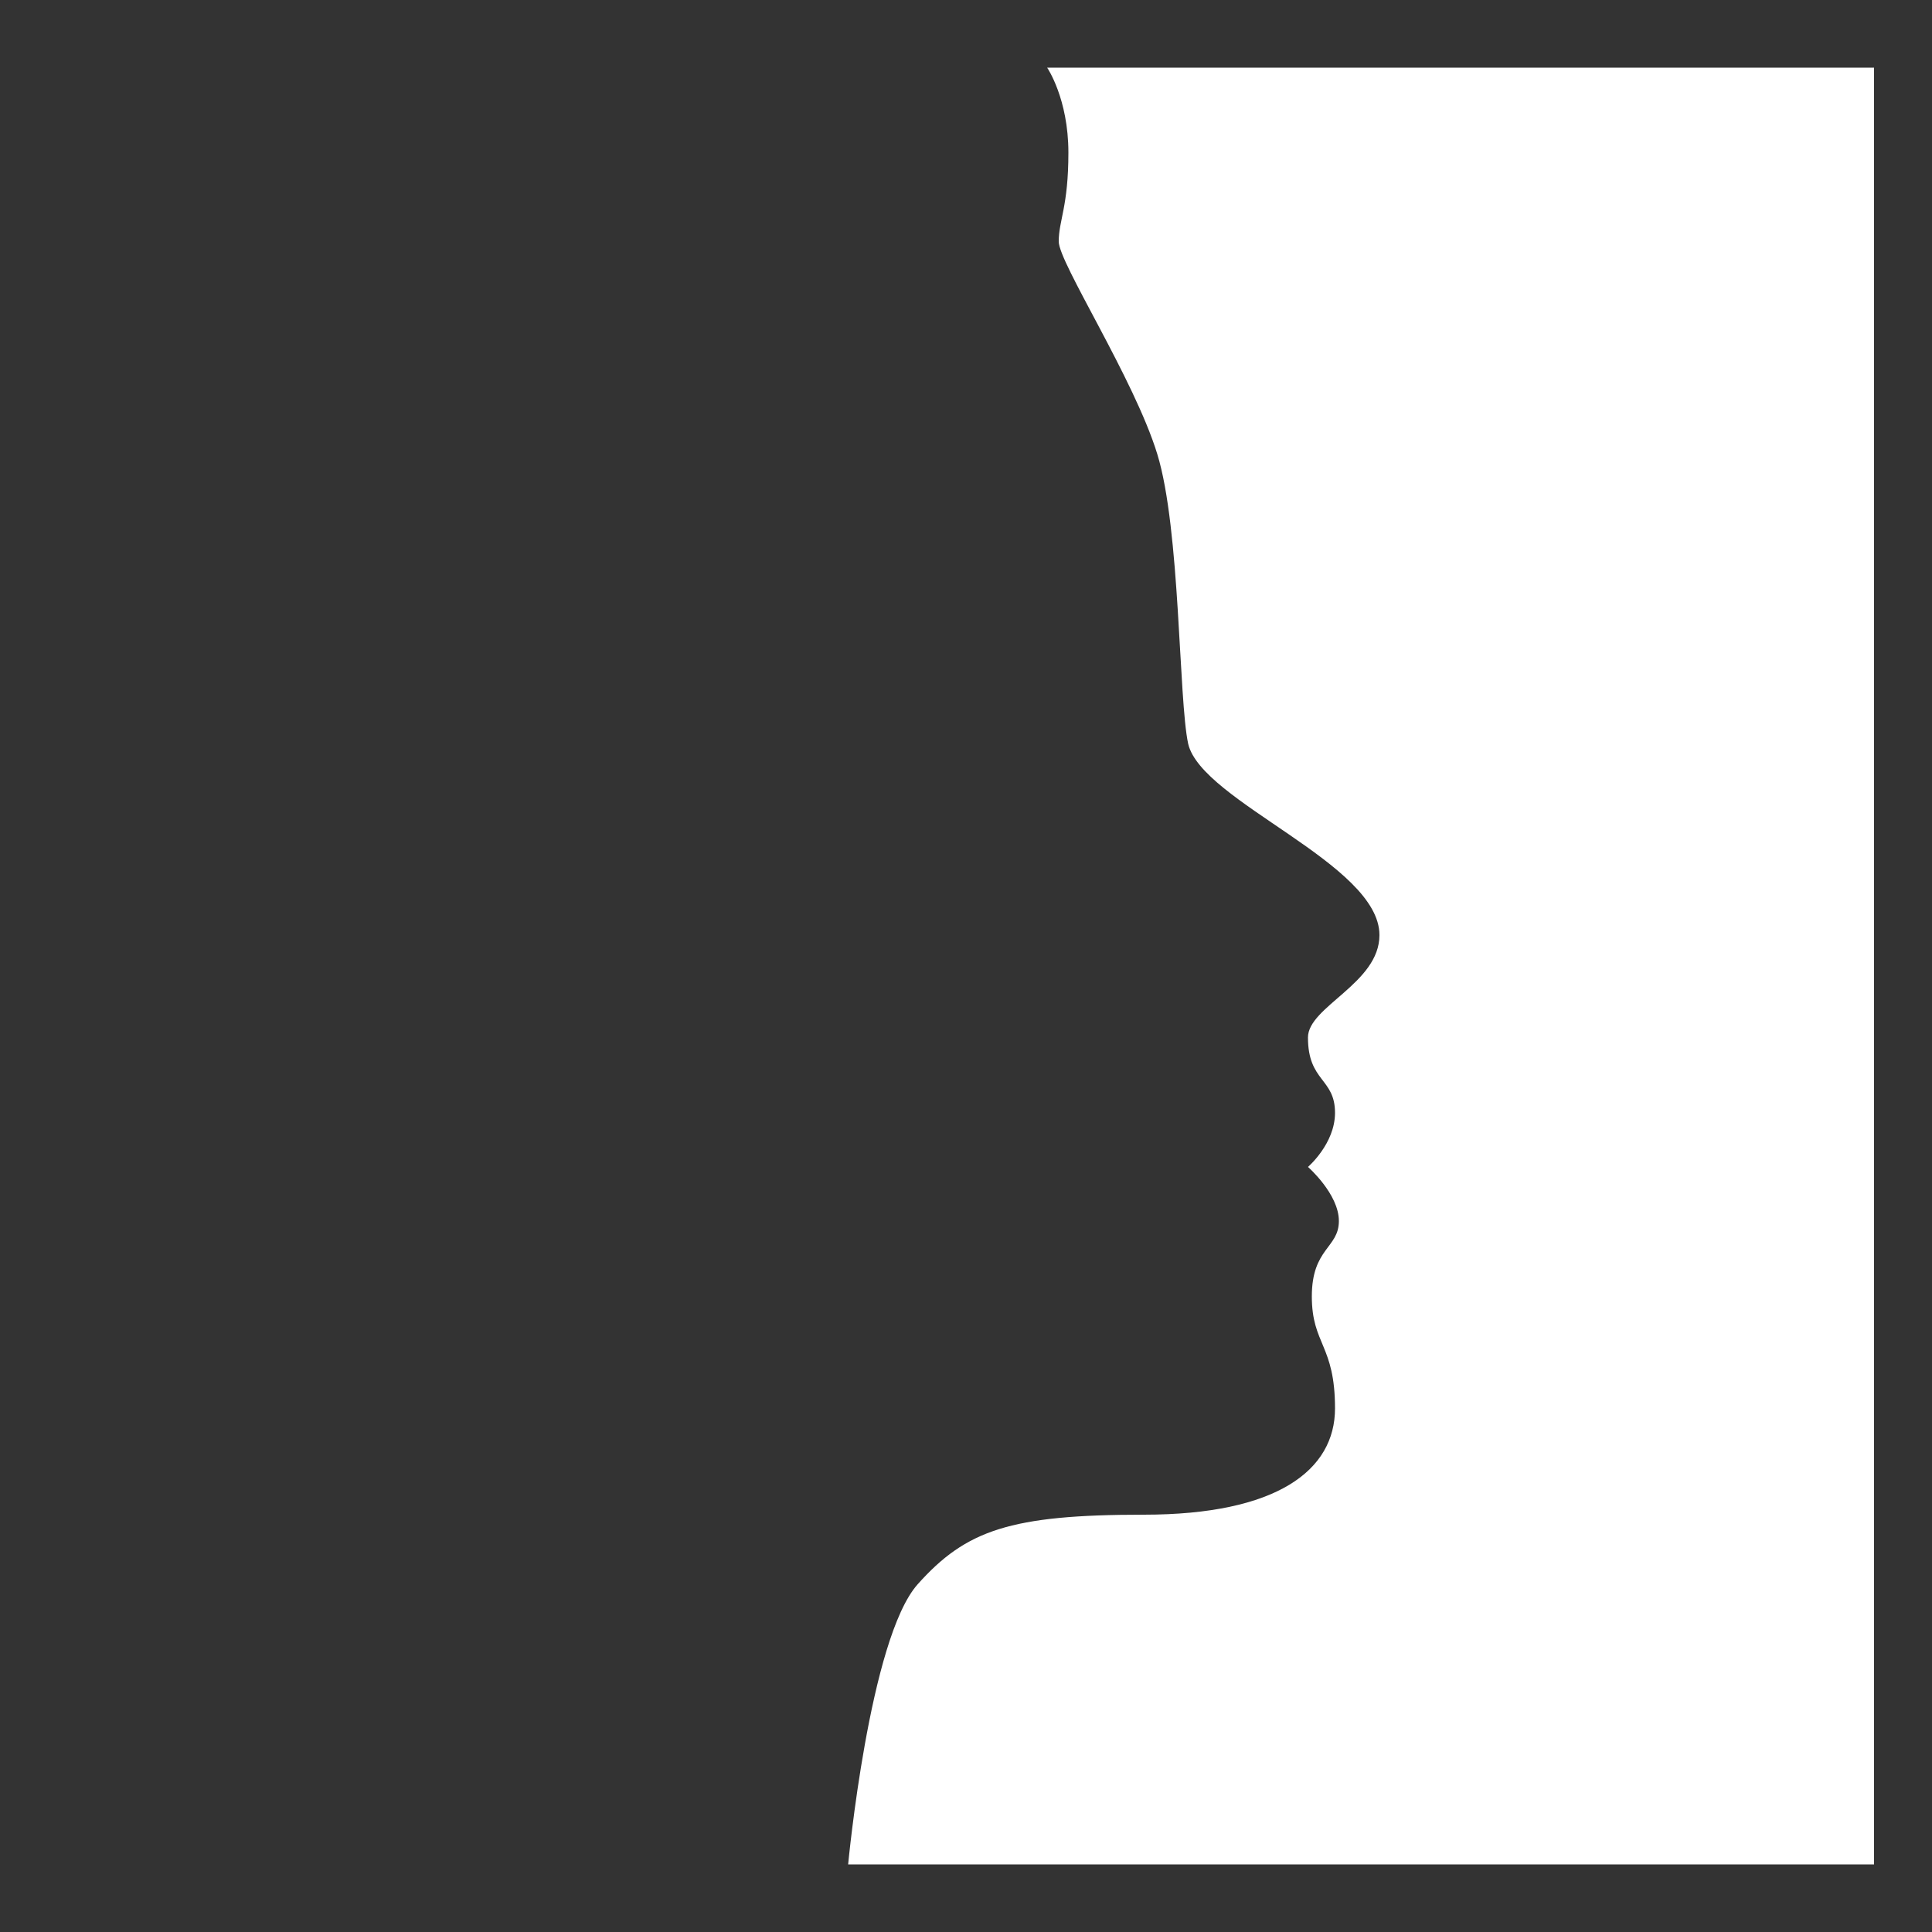 <?xml version="1.0" encoding="utf-8"?>
<!-- Generator: Adobe Illustrator 28.0.0, SVG Export Plug-In . SVG Version: 6.00 Build 0)  -->
<svg version="1.1" id="Layer_1" xmlns="http://www.w3.org/2000/svg" xmlns:xlink="http://www.w3.org/1999/xlink" x="0px" y="0px"
	 viewBox="0 0 100 100" style="enable-background:new 0 0 100 100;" xml:space="preserve">
<rect x="0" y="0" width="100" height="100" fill="#333333" stroke="none"/>
<style type="text/css">
	.st0{fill:#FFFFFF;}
</style>
<path class="st0" d="M97,3.5H54.2c0,0,1.1,1.6,1.1,4.4s-0.5,3.5-0.5,4.6s3.9,7.1,5.1,11c1.2,3.9,1.1,12.7,1.6,15
	c0.7,3,9.9,6.2,9.9,9.9c0,2.5-3.7,3.7-3.7,5.3c0,2.3,1.4,2.1,1.4,3.9c0,1.6-1.4,2.8-1.4,2.8s1.6,1.4,1.6,2.8c0,1.4-1.4,1.4-1.4,3.9
	s1.2,2.5,1.2,5.8c0,3.2-3,5.5-9.9,5.5S50,79.2,47.5,82c-2.5,2.8-3.6,14.5-3.6,14.5H97V3.5z"/>
</svg>
